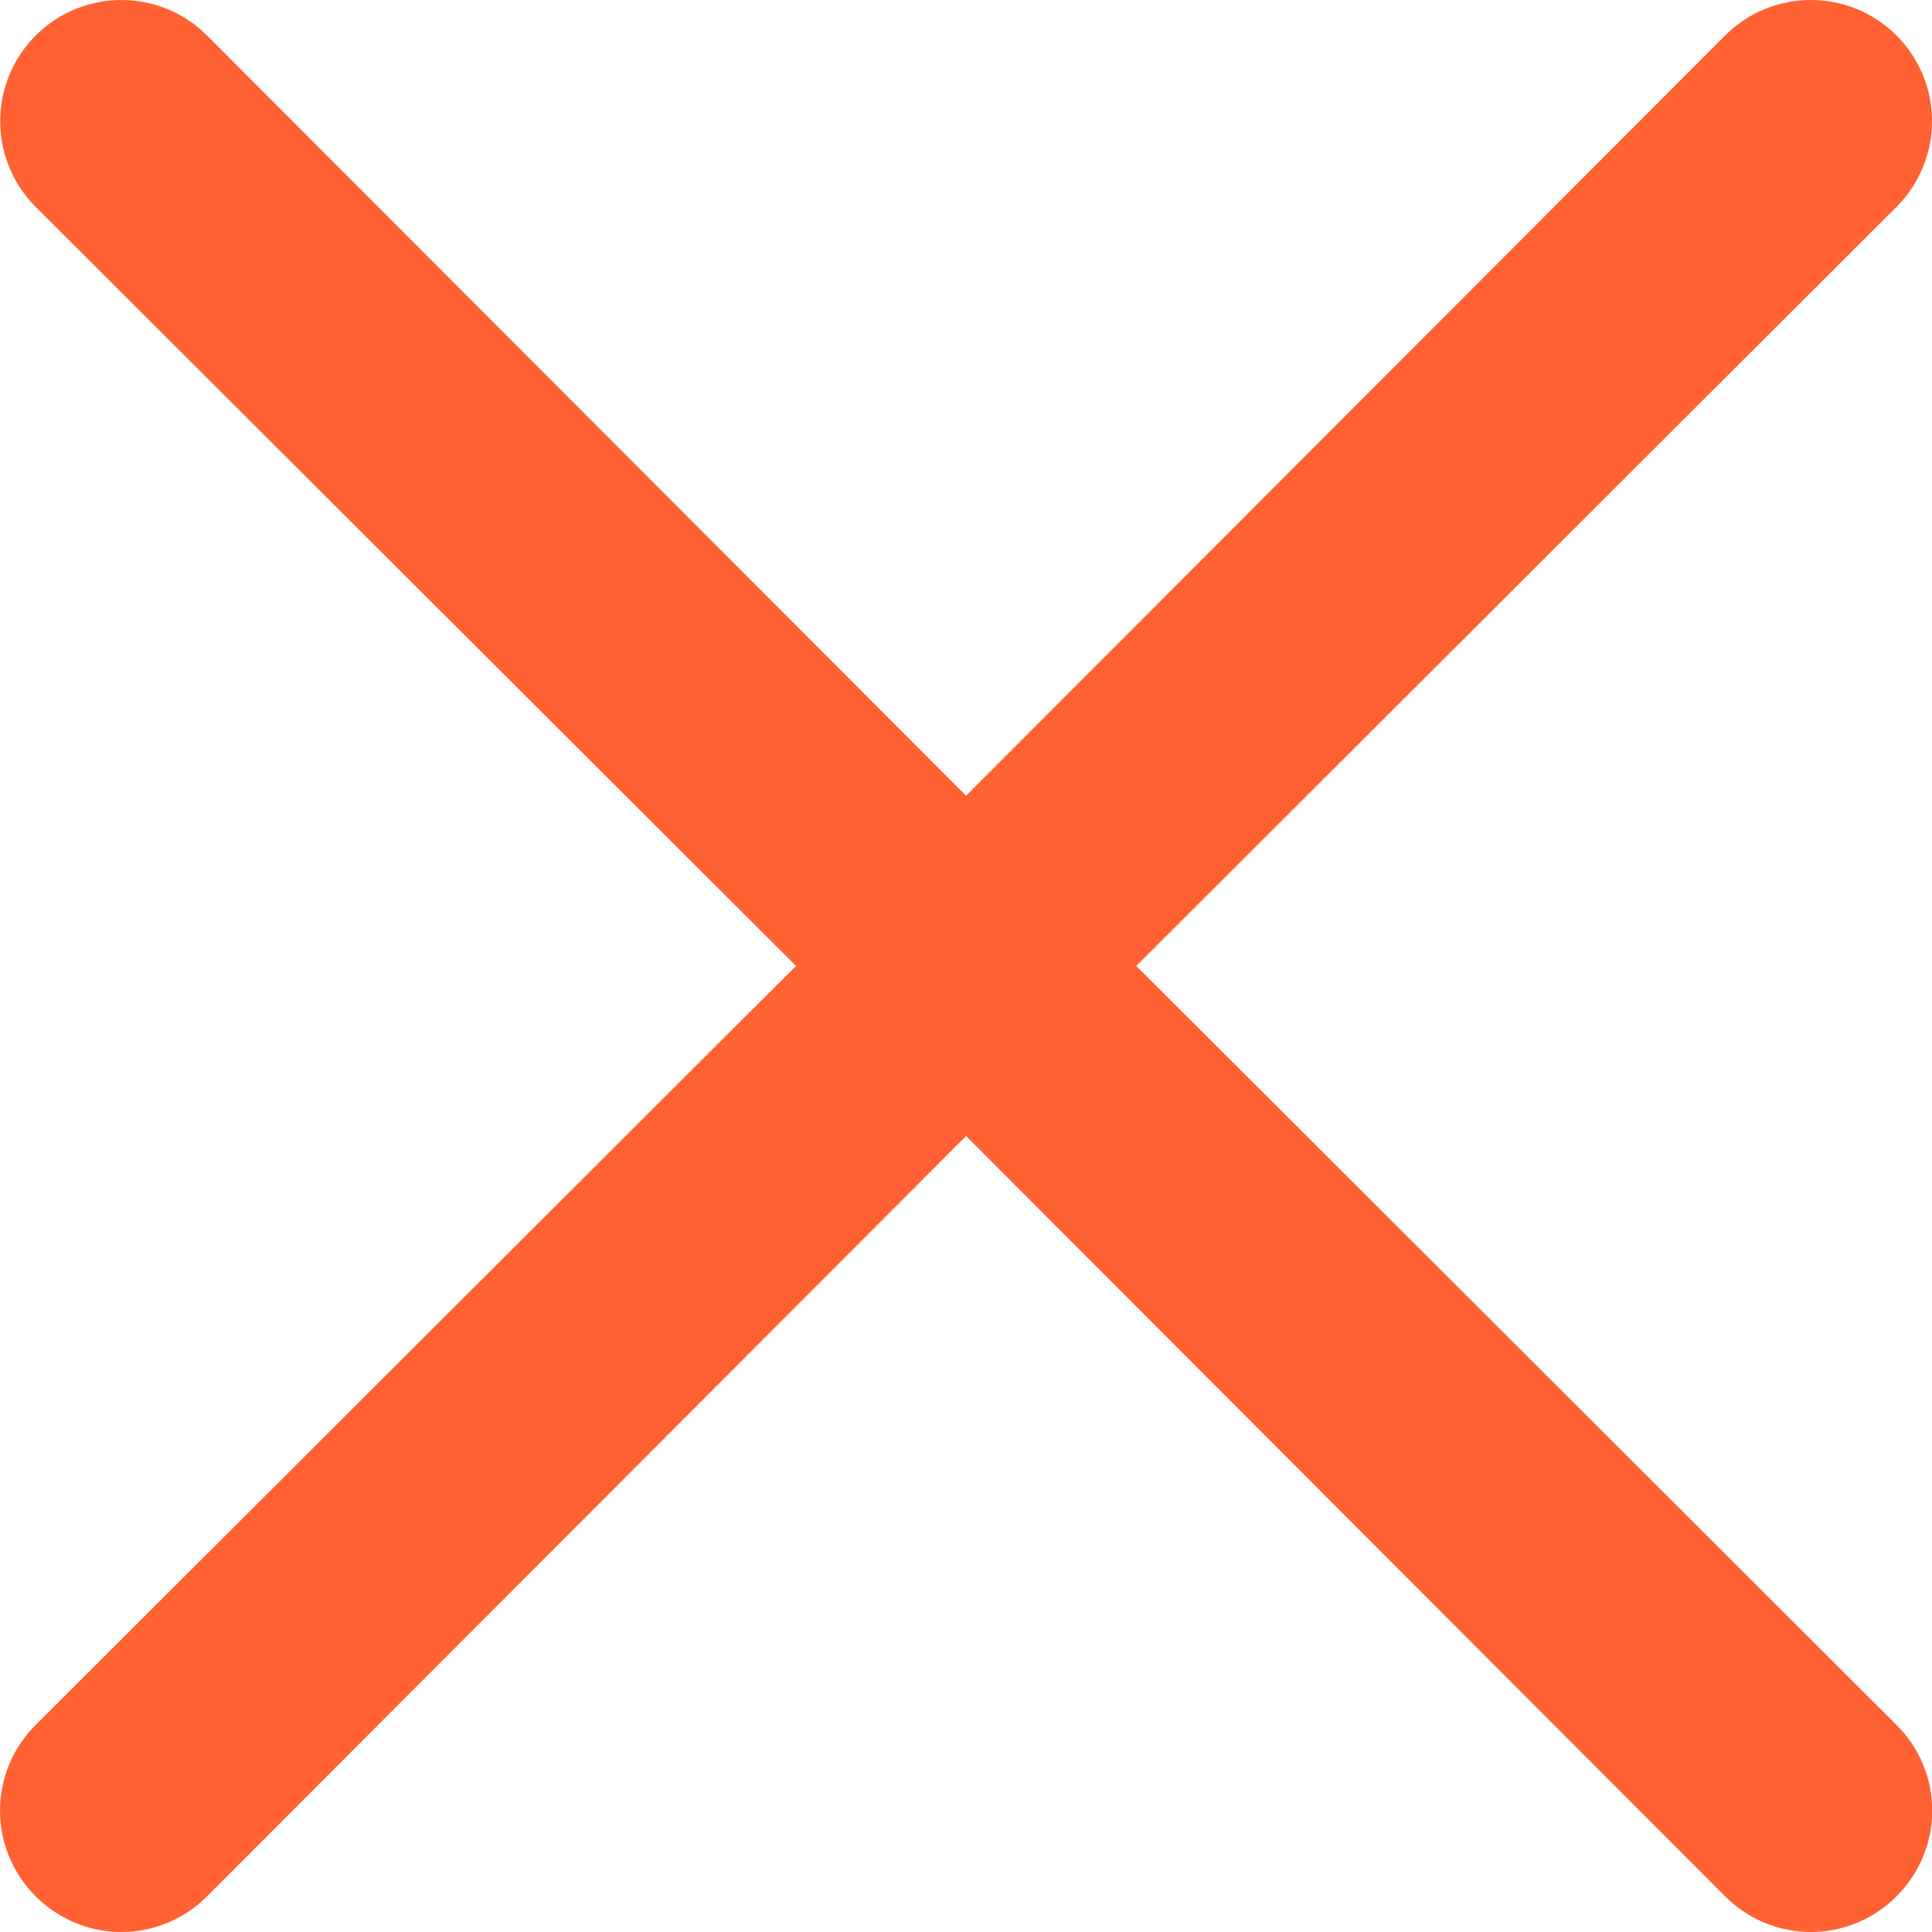 <?xml version="1.0" encoding="UTF-8"?>
<svg width="24px" height="24px" viewBox="0 0 24 24" version="1.1" xmlns="http://www.w3.org/2000/svg" xmlns:xlink="http://www.w3.org/1999/xlink">
    <title>1D62DB76-7FB3-4024-9B74-6BAB7E2025D4@1,5x</title>
    <g id="pop-up" stroke="none" stroke-width="1" fill="none" fill-rule="evenodd">
        <g id="web/start-a-project/popup-notsent" transform="translate(-708, -381)" fill="#FF6133">
            <g id="pop-up" transform="translate(400, 141)">
                <g id="Group" transform="translate(95, 216)">
                    <g id="error" transform="translate(189, 0)">
                        <path d="M38.115,35.999 L47.559,26.57 C48.147,25.982 48.147,25.029 47.559,24.441 C46.971,23.853 46.018,23.853 45.43,24.441 L36.001,33.885 L26.572,24.441 C25.984,23.853 25.031,23.853 24.443,24.441 C23.856,25.029 23.856,25.982 24.443,26.57 L33.888,35.999 L24.443,45.428 C24.16,45.709 24,46.093 24,46.492 C24,46.892 24.16,47.275 24.443,47.557 C24.725,47.84 25.108,48 25.508,48 C25.907,48 26.291,47.84 26.572,47.557 L36.001,38.112 L45.43,47.557 C45.712,47.84 46.095,48 46.495,48 C46.895,48 47.278,47.84 47.559,47.557 C47.843,47.275 48.003,46.892 48.003,46.492 C48.003,46.093 47.843,45.709 47.559,45.428 L38.115,35.999 Z" id="icn-error"></path>
                    </g>
                </g>
            </g>
        </g>
    </g>
</svg>
